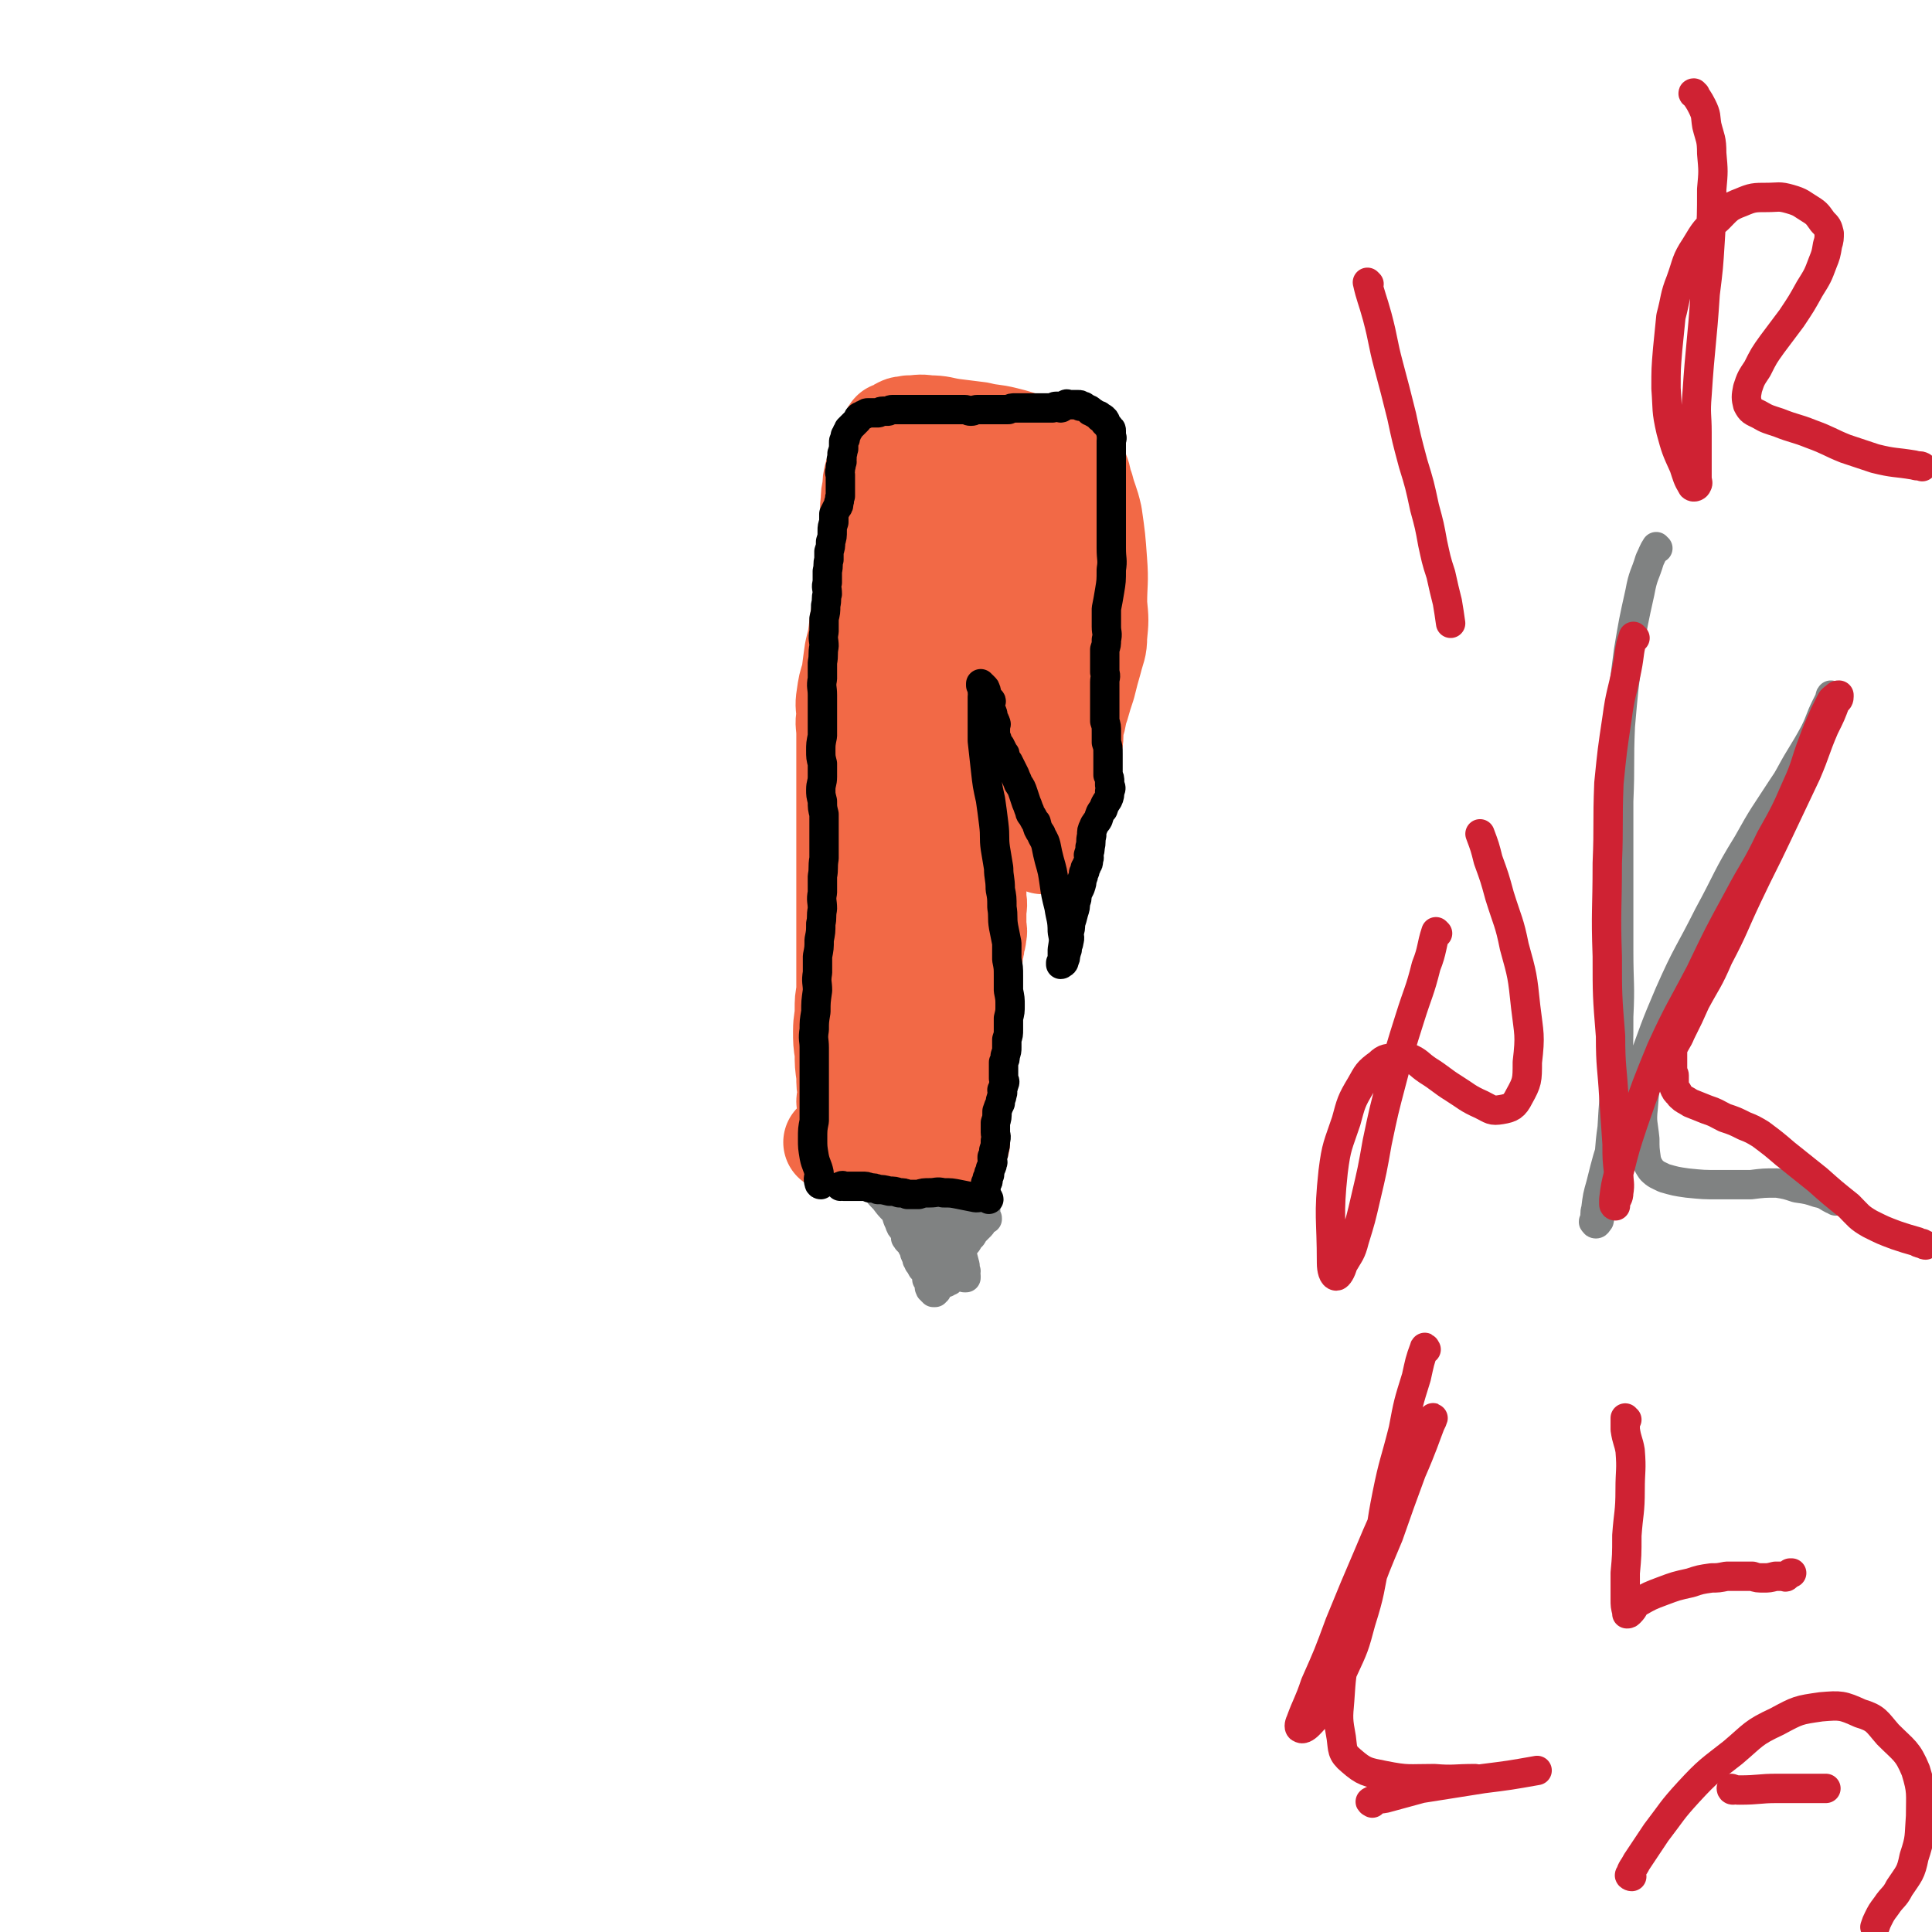 <svg viewBox='0 0 1184 1184' version='1.1' xmlns='http://www.w3.org/2000/svg' xmlns:xlink='http://www.w3.org/1999/xlink'><g fill='none' stroke='#808282' stroke-width='18' stroke-linecap='round' stroke-linejoin='round'><path d='M539,258c0,0 -1,-1 -1,-1 0,0 1,0 1,1 0,2 0,2 0,5 0,4 0,4 0,7 0,4 0,4 0,8 0,2 0,2 0,5 0,1 0,1 0,3 0,1 0,1 0,2 0,1 0,1 0,1 -1,1 -1,1 -1,1 0,1 0,1 0,2 0,0 0,0 0,0 -1,1 -1,2 -1,2 0,1 0,1 0,2 0,1 0,1 0,2 -1,1 0,1 0,2 0,2 0,2 0,3 0,1 0,1 0,2 0,2 0,2 0,4 -1,2 -1,2 -1,3 -1,2 0,2 0,4 0,2 0,2 0,4 0,3 0,3 0,5 0,2 0,2 0,4 0,3 0,3 0,5 0,2 0,2 0,5 0,2 0,2 0,5 0,1 0,1 0,3 0,2 -1,2 0,4 0,2 0,2 0,4 0,2 0,2 0,4 -1,2 0,2 0,4 0,2 0,2 0,3 -1,2 -1,2 -1,3 -1,2 -1,2 -1,3 -1,1 0,1 0,2 0,1 0,1 0,2 -1,1 0,1 0,2 0,1 0,1 0,2 0,2 0,2 0,3 0,1 0,1 0,2 0,2 0,2 0,4 0,2 0,2 0,4 0,2 -1,2 0,5 0,2 0,2 0,4 0,2 0,2 1,5 0,1 0,1 0,3 0,2 0,2 0,4 0,2 0,2 0,5 0,2 0,2 0,5 0,1 -1,1 0,3 0,2 0,2 0,5 1,2 0,2 1,5 0,1 0,1 0,3 0,2 0,2 0,4 0,2 0,2 0,3 0,2 0,2 0,3 0,1 0,1 0,2 0,1 0,1 0,2 0,1 -1,1 0,2 0,1 0,1 0,2 0,1 0,1 1,2 0,1 0,1 0,2 0,1 0,1 0,2 0,2 0,2 0,3 0,2 0,2 0,3 0,2 0,2 0,3 0,2 0,2 0,4 -1,1 -1,1 -1,3 -1,2 0,2 0,4 0,1 0,1 0,2 0,2 0,2 0,3 0,1 0,1 0,2 -1,2 -1,2 -1,3 -1,2 -1,2 -1,3 -1,2 -1,2 -1,3 -1,1 0,1 0,2 0,1 0,1 0,2 -1,1 -1,1 -1,2 -1,1 0,1 0,2 0,1 0,1 0,1 -1,1 -1,1 -1,1 -1,1 -2,0 -2,1 0,0 1,1 1,1 0,1 -1,0 -1,1 0,0 0,0 1,1 0,1 0,1 0,1 0,1 0,1 0,2 0,0 0,0 0,1 -1,0 -1,0 -1,1 -1,1 0,1 0,1 0,1 0,1 0,2 0,1 0,1 0,2 0,0 0,0 0,1 -1,0 -1,0 -1,0 -1,1 0,1 0,2 0,1 0,1 0,2 0,2 0,2 0,3 0,1 0,1 0,3 0,2 0,2 0,5 0,2 0,2 0,4 0,2 0,2 0,5 0,2 0,2 0,5 0,2 0,2 0,4 0,2 0,2 0,4 0,2 0,2 0,4 0,2 0,2 0,4 0,2 0,2 0,4 0,1 0,1 0,3 0,1 0,1 0,2 0,2 0,2 0,3 0,2 0,2 0,3 0,1 0,1 0,2 0,2 0,2 0,3 0,1 0,1 0,3 0,1 0,1 0,3 0,2 0,2 0,3 0,1 0,1 0,3 0,1 0,1 0,2 0,1 0,1 0,2 0,2 0,2 0,3 0,1 0,1 0,3 0,1 0,1 0,3 0,1 0,1 0,3 0,1 0,1 0,3 0,1 0,1 0,3 0,1 0,1 0,3 0,2 0,2 0,4 0,2 0,2 0,4 0,2 0,2 0,4 0,2 -1,2 0,4 0,2 0,2 0,4 0,2 0,2 0,4 -1,2 -1,1 -1,3 -1,1 0,1 0,3 0,1 0,1 0,2 -1,2 0,2 0,3 0,1 0,1 0,3 0,1 0,1 0,3 0,2 0,2 0,5 0,2 0,2 0,5 0,3 -1,3 0,5 0,3 0,3 0,5 0,3 0,3 1,5 0,2 0,2 0,4 0,1 0,1 0,2 0,1 0,1 0,2 0,1 0,1 0,1 0,1 0,1 0,2 0,1 0,1 0,1 0,1 0,1 0,1 0,1 0,1 0,1 0,1 0,1 0,1 0,1 0,1 0,1 0,1 0,1 0,1 0,1 0,1 0,1 0,1 0,1 0,1 0,1 0,1 0,1 0,0 0,0 0,1 0,0 0,0 0,1 0,0 -1,0 0,1 0,1 0,1 1,1 0,1 0,1 1,2 2,2 2,1 3,3 2,3 1,3 3,6 3,4 3,4 6,7 3,4 3,4 6,7 2,3 1,3 3,7 1,3 1,3 3,5 1,2 1,2 1,4 0,1 0,1 1,1 0,0 0,0 0,1 0,0 0,0 0,0 0,0 0,0 1,1 1,1 1,1 1,1 1,1 0,1 1,1 0,1 0,1 0,1 1,1 0,1 1,1 0,1 0,1 0,1 1,1 0,1 1,1 0,1 -1,1 0,1 0,1 0,1 0,1 1,1 0,1 1,2 0,1 0,1 0,1 1,1 1,1 1,2 1,1 1,1 1,1 1,1 0,1 1,2 0,1 1,0 1,1 1,1 1,1 1,2 1,1 0,1 1,2 0,1 0,1 0,2 1,1 1,1 1,2 1,1 0,1 1,2 0,1 -1,1 0,1 0,1 0,1 0,1 1,1 1,0 1,1 1,0 1,-1 1,0 0,0 0,0 0,1 1,0 1,0 1,0 0,-1 0,-1 1,-1 0,0 0,0 0,-1 0,0 -1,0 0,0 0,0 0,0 0,0 0,-1 0,-1 1,-2 0,0 0,0 0,0 1,-1 0,-1 1,-2 0,-1 0,-1 0,-1 1,-1 1,-1 1,-1 1,-1 1,-1 1,-2 1,-1 1,-1 2,-2 1,-1 0,-2 1,-3 1,-1 1,-1 2,-2 1,-1 1,-1 2,-2 1,-1 0,-1 1,-2 1,-1 1,-1 1,-1 1,-1 1,-1 1,-2 1,-1 1,-1 1,-2 1,-1 1,-1 1,-2 1,-1 1,-1 2,-2 1,-1 1,-1 1,-2 1,-1 1,-1 2,-2 1,-1 1,-1 1,-2 1,-1 1,-1 2,-2 1,-1 1,-1 1,-1 1,-1 1,-1 1,-1 1,-1 1,-1 1,-1 1,-1 0,-1 0,-2 1,0 1,0 1,0 1,-1 0,-1 0,-2 1,-1 1,-1 1,-1 1,0 1,0 1,1 1,0 1,0 1,0 0,-1 0,-1 -1,-1 0,-1 0,-1 0,-1 0,-1 0,-1 0,-1 0,-1 0,-1 0,-2 0,0 0,0 0,-1 0,0 0,0 0,-1 0,0 0,0 0,-1 0,0 0,0 0,-1 0,0 0,0 0,-1 0,0 0,0 0,-1 1,0 1,0 1,0 0,-1 -1,-1 -1,-2 0,0 0,0 0,-1 1,0 1,0 0,-1 0,-1 -1,0 -1,-1 -1,-1 0,-1 -1,-2 0,0 1,0 0,-1 0,0 0,0 -1,-1 0,-1 0,-1 -1,-2 0,-1 -1,-1 -1,-2 0,0 0,0 0,-1 1,0 0,0 0,-1 0,-1 0,-1 0,-2 0,0 0,0 0,-1 0,0 0,0 0,-1 0,-1 0,-1 0,-2 0,0 0,0 0,-1 0,0 0,0 0,-1 1,-1 1,-1 1,-2 0,-1 0,-1 0,-2 1,-1 1,-1 1,-1 0,-1 0,-1 0,-2 1,-1 0,-1 0,-1 0,-1 0,-1 0,-2 0,-1 0,-1 0,-2 0,-1 0,-1 0,-2 0,-1 0,-1 0,-1 1,-2 1,-2 1,-3 1,-2 1,-2 1,-4 1,-1 0,-2 0,-3 1,-2 1,-2 1,-3 0,-2 0,-2 0,-3 1,-1 0,-1 0,-2 0,-1 0,-1 0,-2 0,-1 0,-1 0,-2 1,-1 1,-1 1,-2 0,-2 0,-2 0,-3 1,-2 0,-2 0,-3 0,-2 0,-2 0,-3 0,-1 0,-1 0,-2 0,-2 0,-2 0,-3 0,-2 0,-2 0,-3 0,-2 0,-2 0,-4 0,-1 0,-1 0,-3 0,-2 0,-2 0,-5 1,-2 1,-2 1,-4 0,-2 0,-2 0,-5 1,-1 0,-1 0,-3 0,-2 0,-2 0,-4 0,-2 0,-2 0,-4 0,-2 0,-2 0,-5 0,-2 0,-2 0,-4 0,-2 0,-2 0,-5 0,-2 0,-2 0,-5 1,-2 1,-2 1,-5 0,-2 0,-2 0,-4 1,-2 0,-2 0,-4 0,-2 0,-2 0,-5 0,-1 0,-1 0,-3 0,-2 1,-2 0,-4 0,-2 0,-2 -1,-5 0,-1 1,-1 1,-3 0,-2 0,-2 -1,-5 0,-2 0,-2 -1,-5 0,-2 1,-2 1,-5 0,-2 0,-2 -1,-4 0,-3 0,-3 -1,-6 0,-3 0,-3 -1,-7 0,-3 -1,-3 -1,-6 -1,-3 0,-3 -1,-6 0,-4 0,-4 -1,-8 0,-3 1,-3 1,-6 0,-2 0,-2 0,-5 1,-1 0,-1 0,-3 0,-2 0,-2 0,-4 1,-1 1,-1 1,-3 0,-2 0,-2 0,-3 1,-2 1,-2 2,-5 0,-2 0,-2 0,-5 1,-3 1,-3 1,-6 1,-3 1,-3 1,-6 0,-2 0,-2 0,-4 1,-1 1,-1 1,-3 1,-2 1,-2 2,-5 1,-2 1,-2 2,-5 1,-2 1,-2 2,-5 1,-3 1,-2 2,-5 1,-2 1,-3 1,-5 1,-3 1,-3 1,-5 1,-2 1,-2 1,-4 1,-2 1,-2 1,-4 1,-1 1,-1 1,-3 1,-2 1,-1 1,-3 1,-1 0,-2 0,-3 1,-1 1,-1 1,-2 0,-1 0,-1 0,-2 1,-1 0,-1 0,-2 0,-1 0,-1 0,-2 0,-1 0,-1 0,-2 1,-1 1,-1 1,-3 0,-1 0,-1 -1,-3 0,-1 1,-2 0,-3 0,-2 0,-1 -1,-3 0,-1 0,-1 0,-3 0,-1 0,-1 0,-3 0,-1 0,-1 0,-2 0,-2 1,-2 0,-4 0,-2 0,-2 -1,-4 0,-2 0,-2 0,-4 1,-2 1,-2 1,-4 0,-2 0,-2 -1,-4 0,-2 0,-2 0,-4 0,-2 0,-2 0,-4 0,-2 1,-2 0,-4 0,-2 0,-2 -1,-5 0,-2 0,-2 0,-5 0,-2 1,-2 1,-4 1,-2 0,-2 0,-5 1,-3 0,-3 0,-6 0,-2 0,-2 0,-5 0,-3 0,-3 0,-6 0,-2 0,-2 0,-4 0,-2 0,-2 0,-4 0,-2 0,-2 0,-4 0,-1 0,-1 0,-3 0,-2 0,-2 0,-4 0,-2 0,-2 0,-3 0,-2 0,-2 0,-4 0,-1 0,-1 0,-3 0,-1 0,-1 0,-3 0,-1 0,-1 0,-2 0,-1 0,-1 0,-2 0,-1 0,-1 0,-2 0,-1 1,-1 0,-2 0,-1 0,-1 -1,-2 0,-1 1,-1 1,-2 0,-1 0,-2 -1,-3 0,-1 0,-1 -1,-2 0,0 0,0 -1,-1 0,0 0,0 -1,-1 0,0 0,0 -1,-1 0,0 0,0 -1,-1 0,0 0,0 -1,-1 0,0 0,1 -1,1 0,-1 0,-1 -1,-2 0,0 0,0 -1,-1 0,0 -1,1 -1,1 -1,-1 -1,-1 -2,-2 -1,0 -2,0 -3,0 -2,-1 -2,-1 -4,-1 -2,0 -2,0 -3,0 -2,0 -2,0 -3,0 -1,0 -1,-1 -2,-1 -1,0 -1,0 -2,0 -2,0 -2,0 -4,0 -2,1 -2,1 -3,1 -2,0 -2,0 -3,0 -2,0 -2,0 -4,0 -2,0 -2,0 -3,0 -1,1 -1,1 -2,1 -1,0 -1,0 -2,0 -1,-1 -1,-1 -2,-1 -1,0 -1,0 -2,0 0,0 0,1 0,0 -1,0 -1,-1 -2,-1 -1,0 -1,1 -1,1 -1,0 -1,0 -1,0 '/><path d='M600,266c0,0 -1,-1 -1,-1 0,0 0,1 0,1 0,0 0,0 0,0 -1,0 -1,0 -3,0 -3,0 -3,0 -6,0 -3,0 -3,0 -7,0 -2,0 -2,-1 -4,-1 -2,0 -2,0 -3,0 -1,0 -1,-1 -2,-1 -1,0 -1,0 -2,0 -1,-1 0,-1 0,-2 -1,0 -1,1 -2,1 0,0 0,0 0,0 -1,0 -1,0 -1,0 0,0 0,0 0,0 -1,0 -1,0 -2,0 0,0 0,0 -1,0 -1,0 -1,0 -2,0 -1,0 -1,0 -2,0 -1,0 -1,0 -2,0 -1,0 -1,0 -1,0 -1,0 -1,0 -1,0 0,0 0,0 0,0 -1,0 -1,0 -1,0 -1,0 -1,0 -2,0 '/><path d='M637,276c0,0 -1,-1 -1,-1 2,0 3,1 5,1 3,0 3,0 7,0 2,0 2,-1 5,-1 1,0 1,0 3,0 1,0 1,-1 1,-1 1,-1 0,-1 0,-2 1,0 1,0 1,1 1,1 1,1 1,2 1,1 1,1 1,1 1,2 1,2 1,3 1,2 1,2 1,4 1,2 1,2 1,4 1,2 1,2 1,5 0,2 0,2 0,5 1,2 1,2 1,5 0,2 0,2 0,4 1,2 0,2 0,4 0,2 0,2 0,3 0,1 0,1 0,2 1,1 1,1 1,2 0,1 -1,1 -1,2 0,1 1,1 1,2 1,0 0,1 0,1 0,1 0,1 0,2 0,1 0,1 0,2 0,1 0,1 0,2 0,1 0,1 0,2 0,1 0,1 0,2 0,1 0,1 0,2 0,2 0,2 0,3 0,2 0,2 0,3 0,2 0,2 0,3 0,2 0,2 0,3 0,2 0,2 0,3 0,2 0,2 0,3 1,2 1,2 1,3 0,1 0,1 -1,2 0,2 1,2 0,3 0,2 0,2 -1,3 0,1 0,1 0,2 0,2 0,2 0,3 0,1 0,1 0,2 0,1 0,1 0,2 0,1 0,1 0,2 0,1 0,1 0,2 0,0 1,1 0,1 0,2 0,2 -1,3 0,1 0,1 0,2 0,1 1,1 0,2 0,1 0,1 -1,2 0,1 0,1 0,2 0,1 0,1 0,2 1,2 1,2 1,3 0,1 0,1 -1,2 0,2 1,2 0,3 0,1 0,1 -1,2 0,1 0,1 0,2 0,1 0,1 0,2 0,1 0,1 0,2 0,1 0,1 0,2 0,1 0,1 0,2 0,0 0,0 0,1 0,1 0,1 0,2 0,1 0,1 0,2 0,1 0,1 0,2 0,1 0,1 0,2 0,1 0,1 0,2 0,0 0,0 0,1 0,1 1,1 0,2 0,2 0,2 -1,3 0,2 1,2 0,3 0,1 0,1 -1,2 0,2 0,2 -1,4 0,2 0,2 0,3 0,2 0,2 0,4 0,2 0,2 0,3 0,1 0,1 0,2 0,2 0,2 0,3 0,2 1,2 0,3 0,2 0,2 -1,3 0,1 0,1 -1,2 0,1 0,1 -1,2 0,1 0,1 0,2 0,1 0,1 0,2 0,0 1,0 0,1 0,2 0,2 -1,3 0,1 1,2 0,3 0,1 0,1 -1,2 0,2 0,2 -1,3 0,1 1,1 1,2 0,2 0,2 -1,3 0,1 0,1 0,2 0,1 0,1 0,2 0,0 0,0 0,1 0,1 1,1 0,2 0,0 -1,0 -1,1 0,1 1,1 1,2 0,0 0,0 -1,0 0,1 0,1 0,2 0,1 0,1 0,1 0,1 0,1 0,1 0,1 0,1 0,2 0,0 0,0 0,1 0,1 0,1 0,1 0,1 0,1 0,1 0,1 0,1 0,1 0,1 0,1 0,2 0,0 0,0 0,1 0,0 0,0 0,0 0,0 0,0 0,1 0,0 1,0 0,1 0,0 0,0 -1,1 0,0 0,0 0,0 0,0 0,0 -1,0 0,0 -1,0 -1,0 0,-1 1,-1 0,-2 0,-1 0,-1 -1,-2 0,-2 0,-1 -1,-3 -1,-2 -1,-2 -2,-3 0,-1 0,-1 -1,-3 0,-2 0,-2 -1,-4 0,-1 0,-1 -1,-3 0,-1 1,-1 0,-2 0,-1 -1,-1 -1,-1 -1,-1 0,-1 -1,-2 0,-2 0,-2 -1,-3 0,-1 0,-1 -1,-2 0,-1 1,-2 0,-3 0,-1 -1,-1 -1,-2 0,-1 1,-1 0,-3 0,-2 0,-1 -1,-3 0,-1 1,-1 0,-2 0,-1 0,-1 -1,-3 0,-2 -1,-2 -1,-3 0,-2 1,-2 0,-3 0,-2 0,-1 -1,-3 0,-2 0,-2 -1,-5 0,-1 0,-1 -1,-3 0,-2 0,-2 -1,-4 0,-2 0,-2 -1,-4 0,-2 0,-2 -1,-4 0,-2 0,-2 -1,-4 0,-2 0,-1 -1,-3 0,-1 1,-2 0,-3 0,-1 0,-1 -1,-2 0,-1 0,-1 -1,-2 0,-1 1,-1 0,-2 0,-1 0,-1 -1,-2 0,-1 0,-1 0,-2 1,0 1,0 1,1 '/><path d='M539,723c0,0 -1,-1 -1,-1 2,-1 3,0 6,-1 5,-2 4,-2 9,-4 4,-1 4,-1 7,-1 3,-1 3,-1 6,-1 1,-1 1,0 3,0 1,0 1,-1 2,0 1,0 1,0 2,0 1,0 1,0 1,1 2,0 2,0 3,0 1,0 1,0 3,0 1,-1 1,-1 3,-1 1,-1 1,-1 3,0 1,0 1,0 2,0 1,0 1,0 2,1 1,0 1,0 2,0 1,0 1,-1 2,0 1,0 1,0 2,0 1,0 1,0 2,1 1,0 1,-1 2,0 1,0 1,0 2,0 1,1 1,0 2,1 1,0 1,0 1,0 1,0 1,-1 1,0 0,0 0,0 -1,1 0,1 0,1 0,1 0,0 0,0 0,1 0,0 0,0 0,1 0,1 0,1 0,1 0,1 1,1 0,1 0,1 0,1 -1,1 0,1 0,2 -1,3 -1,1 -1,1 -2,2 0,2 0,2 -1,4 -1,2 -1,2 -2,4 -1,2 -1,2 -2,4 -1,3 -1,3 -2,5 0,3 0,3 -1,6 -1,3 -1,3 -2,6 -1,3 -1,3 -1,6 -1,2 -1,2 -1,4 -1,3 -1,3 -2,5 -1,2 -1,2 -1,4 -2,2 -2,2 -3,4 -1,1 0,1 0,2 -1,1 -1,1 -1,1 -1,0 -2,1 -2,1 0,-1 0,-1 1,-1 0,-3 0,-3 0,-5 0,-6 0,-6 -1,-11 -1,-8 -1,-8 -2,-16 -1,-8 -2,-8 -3,-16 -1,-6 -2,-6 -2,-13 -1,-5 -1,-5 -1,-10 -1,-3 -1,-3 -1,-6 0,-2 0,-2 1,-3 0,-1 -1,-1 0,-1 0,1 0,1 0,2 1,2 1,2 1,4 1,3 1,3 1,5 1,5 1,5 2,9 1,5 0,5 1,10 1,6 1,6 3,12 2,5 2,5 5,11 2,5 2,5 4,10 1,3 1,3 2,7 1,3 0,3 1,5 0,2 -1,2 0,3 0,1 0,0 0,1 0,0 -1,0 -1,0 -1,-1 0,-1 -1,-2 -1,-1 0,-2 -1,-3 -3,-3 -3,-2 -6,-5 -3,-3 -3,-3 -5,-6 -3,-4 -4,-4 -6,-7 -2,-3 -1,-4 -2,-7 -2,-2 -2,-2 -3,-4 -2,-2 -2,-2 -3,-3 -1,-1 -1,-1 -2,-2 -2,-1 -2,-1 -3,-2 -1,-1 -1,-1 -1,-2 -1,-1 -1,-1 -2,-2 -1,-1 -1,-1 -1,-1 0,0 0,0 0,0 -1,-1 0,-2 0,-2 -1,0 -1,1 -1,1 -1,1 0,1 0,1 1,2 1,2 1,3 1,2 2,2 3,5 2,3 1,3 3,6 3,4 3,4 6,7 2,4 2,4 5,7 3,3 3,3 7,5 2,2 2,2 5,4 2,1 3,0 5,1 1,0 1,1 1,1 1,-1 1,-1 1,-2 -2,-4 -2,-4 -4,-7 -3,-5 -3,-5 -6,-10 -2,-4 -2,-5 -5,-9 -3,-3 -3,-3 -6,-7 -2,-2 -2,-3 -5,-5 -2,-1 -2,0 -4,-1 -2,-2 -1,-2 -3,-3 -2,-1 -2,-1 -3,-1 -1,-1 -1,0 -2,0 -1,0 -1,0 -1,0 0,0 -1,-1 0,0 0,0 0,0 1,1 2,1 2,1 3,2 2,2 2,2 5,4 4,2 4,3 8,4 4,1 5,1 9,1 5,1 5,1 9,1 3,0 3,0 5,-1 1,-1 1,-1 1,-1 1,-1 1,-2 0,-2 0,0 0,1 -1,1 -1,-1 0,-2 -1,-3 -3,-2 -3,-1 -6,-2 -4,-2 -4,-2 -7,-3 -3,-1 -4,0 -7,-1 -1,0 -1,0 -3,0 -1,-1 -1,0 -2,0 -1,0 -2,0 -2,0 0,0 1,0 2,0 1,0 1,-1 2,0 1,0 1,0 2,0 2,1 2,0 5,1 2,0 2,0 4,0 1,0 1,0 3,1 2,0 2,0 4,0 1,0 1,0 3,1 1,0 1,0 1,0 1,0 1,0 2,0 1,0 1,0 1,0 1,0 1,0 2,0 1,0 1,0 2,0 1,0 1,0 2,0 1,0 1,0 1,0 0,-1 0,-1 -1,-1 0,-1 -1,-1 -1,-1 '/><path d='M1016,336c-1,0 -1,-1 -1,-1 -2,3 -2,4 -4,8 -3,10 -4,9 -6,20 -4,18 -4,18 -7,36 -3,23 -3,23 -5,46 -1,23 0,23 -1,46 0,24 0,24 0,48 0,22 0,22 0,44 0,20 1,20 0,40 0,17 0,17 -1,35 -2,16 -2,16 -3,33 -2,14 -1,14 -3,27 -1,10 -1,10 -3,19 -1,6 -1,6 -2,11 -1,1 -1,2 -2,2 0,0 -1,0 -1,-1 -1,0 0,-1 0,-1 1,-4 0,-4 1,-7 1,-8 1,-8 3,-15 4,-16 4,-16 9,-31 7,-21 8,-21 16,-42 8,-22 8,-23 17,-44 11,-25 12,-24 24,-48 12,-22 11,-23 24,-44 10,-18 10,-17 21,-34 8,-12 8,-12 15,-24 5,-9 5,-9 10,-17 2,-5 3,-5 5,-10 1,-2 1,-2 1,-4 0,-1 -1,-2 -1,-2 -1,1 0,2 -1,3 -1,2 -1,2 -2,4 -4,8 -3,8 -7,16 -7,13 -8,13 -15,26 -9,16 -9,16 -19,33 -10,19 -10,19 -20,38 -10,19 -10,19 -20,39 -9,17 -9,17 -16,35 -7,17 -7,17 -11,34 -3,12 -3,12 -4,25 -1,9 0,9 1,19 0,6 0,6 1,13 1,3 1,3 3,6 3,3 4,3 8,5 7,2 7,2 14,3 10,1 10,1 19,1 10,0 10,0 20,0 8,-1 8,-1 16,-1 6,1 6,1 12,3 7,1 7,1 13,3 5,1 5,2 9,4 1,0 1,0 2,1 '/></g>
<g fill='none' stroke='#F26946' stroke-width='30' stroke-linecap='round' stroke-linejoin='round'><path d='M587,348c0,0 -1,-1 -1,-1 0,0 0,0 1,1 0,2 0,2 0,5 -1,5 -1,5 -1,10 -2,9 -3,9 -4,18 -2,10 -2,10 -3,20 -2,7 -2,7 -4,14 -1,6 -1,6 -3,11 -1,4 -2,4 -2,7 -1,2 0,3 0,5 -1,2 -1,2 -1,4 -1,2 -1,2 -1,3 -1,2 -1,2 -1,5 0,2 1,2 1,5 -1,2 -1,2 -1,5 -1,2 0,2 0,4 0,2 0,2 0,5 -1,2 -1,2 -1,5 -1,2 -1,2 -1,4 -1,1 0,2 0,3 0,2 0,2 0,3 -1,1 -1,1 -1,2 -1,1 0,1 0,2 0,1 0,1 0,2 -1,0 -1,0 -1,0 -1,1 -1,1 -1,1 -1,1 0,1 0,1 0,1 0,1 0,2 0,0 0,0 0,1 0,1 0,1 0,2 0,2 0,2 0,3 0,1 0,1 0,2 0,2 0,2 0,5 0,2 0,2 0,4 -1,2 -1,2 -1,4 -1,2 0,2 0,4 -1,1 -1,1 -1,2 -1,1 -1,1 0,2 0,1 0,1 0,2 0,1 0,1 0,2 -1,1 -1,1 -1,2 -1,1 0,1 0,1 0,1 0,1 0,1 0,1 0,1 0,1 0,1 0,1 0,1 0,1 0,1 0,1 0,1 0,1 0,1 0,1 -1,1 0,1 0,1 0,1 0,1 0,1 0,1 0,1 -1,1 0,1 0,1 -1,1 -2,0 -2,1 0,0 0,0 1,1 0,1 0,1 0,1 -1,1 -1,0 -2,1 0,0 0,0 0,0 -1,1 0,1 0,1 -1,0 -1,0 -1,0 -1,0 -1,0 -1,0 -1,-1 -2,0 -2,-1 0,0 0,0 1,-1 0,0 0,0 0,0 -1,-1 -2,-1 -2,-2 0,0 1,0 2,1 '/></g>
<g fill='none' stroke='#F26946' stroke-width='60' stroke-linecap='round' stroke-linejoin='round'><path d='M547,693c0,0 -1,-1 -1,-1 0,0 0,0 1,1 0,0 0,0 0,0 0,0 -1,0 -1,-1 1,-2 2,-2 3,-5 1,-4 1,-4 1,-9 1,-5 1,-5 2,-10 1,-4 1,-3 2,-7 1,-4 0,-4 1,-7 0,-4 0,-4 0,-8 1,-5 1,-5 1,-9 1,-4 1,-4 1,-8 1,-5 1,-5 1,-9 1,-5 1,-5 1,-10 1,-4 1,-4 1,-9 0,-4 0,-4 1,-9 0,-4 -1,-4 0,-8 0,-5 0,-5 0,-9 1,-5 1,-5 1,-10 1,-4 0,-4 1,-9 0,-4 0,-4 0,-9 -1,-3 -1,-3 -1,-6 -1,-4 -1,-4 -1,-7 0,-3 0,-3 1,-6 0,-2 0,-2 0,-5 0,-3 0,-3 1,-6 0,-4 0,-4 0,-7 0,-2 0,-2 0,-5 0,-2 0,-2 0,-5 0,-2 0,-2 0,-5 0,-3 0,-3 0,-5 0,-3 0,-3 0,-6 0,-3 0,-3 0,-6 0,-2 -1,-3 0,-5 0,-2 0,-2 0,-5 0,-1 0,-1 0,-3 -1,-2 -1,-2 -1,-3 -1,-1 0,-1 0,-2 0,-1 0,-1 0,-2 -1,-1 0,-1 0,-2 0,0 0,0 0,-1 '/><path d='M536,685c0,0 -1,0 -1,-1 0,-2 0,-2 0,-3 -1,-5 -1,-5 -2,-9 -1,-4 -1,-4 -1,-8 -1,-4 -1,-4 -1,-7 0,-1 0,-1 1,-3 0,-2 0,-2 0,-4 0,-2 0,-2 0,-4 0,-3 0,-3 0,-6 0,-4 -1,-4 0,-8 0,-4 0,-4 0,-8 0,-4 0,-4 1,-8 0,-5 0,-5 0,-9 1,-4 1,-4 1,-8 1,-3 1,-3 1,-6 0,-3 0,-3 1,-7 0,-2 0,-2 0,-4 0,-3 0,-3 0,-6 0,-4 -1,-4 0,-8 0,-3 0,-3 0,-6 0,-3 0,-3 1,-7 0,-3 0,-3 1,-6 0,-4 0,-4 1,-8 0,-3 0,-3 0,-6 0,-3 0,-3 1,-7 0,-3 0,-3 0,-7 0,-3 -1,-3 0,-7 0,-3 0,-3 0,-6 0,-4 0,-4 0,-7 0,-5 0,-5 0,-9 0,-4 0,-4 1,-8 0,-4 -1,-4 0,-7 0,-4 0,-4 0,-8 0,-4 0,-4 0,-7 0,-4 0,-4 0,-8 0,-4 0,-4 1,-8 0,-4 0,-4 0,-7 0,-4 0,-4 1,-7 0,-5 0,-5 0,-10 1,-6 1,-6 1,-11 1,-6 0,-6 1,-12 0,-6 0,-6 0,-12 0,-4 0,-4 1,-9 0,-4 0,-4 0,-8 0,-4 0,-4 0,-8 0,-3 0,-3 0,-7 0,-2 0,-2 0,-4 0,-3 0,-3 0,-5 -1,-2 -1,-2 -1,-5 -1,-2 0,-2 0,-5 1,-2 0,-2 1,-5 0,-3 0,-3 0,-6 0,-3 0,-3 0,-6 0,-3 0,-3 0,-6 0,-2 0,-2 0,-5 0,-2 0,-2 0,-5 0,-2 0,-2 0,-5 0,-2 0,-2 0,-5 0,-2 0,-2 0,-3 0,-3 0,-3 0,-6 0,-2 0,-2 0,-4 0,-2 0,-2 0,-4 0,-1 0,-1 0,-2 0,-1 0,-1 0,-3 0,0 -1,0 0,-1 0,0 0,0 0,0 1,-1 1,-1 1,-2 1,-1 1,-1 1,-1 1,-1 1,-1 2,-1 1,0 1,0 1,0 1,0 1,-1 1,-1 1,-1 1,0 2,0 1,0 1,0 1,0 1,0 1,0 1,0 1,0 1,0 1,0 1,0 1,0 1,0 0,0 0,0 1,0 0,0 -1,1 0,1 0,0 0,0 1,0 1,0 1,0 1,0 0,0 0,0 1,0 0,0 0,0 1,0 1,1 1,0 1,1 1,0 1,0 1,1 1,0 1,0 1,0 1,0 1,0 1,0 1,0 1,0 2,0 1,0 1,0 2,0 2,0 2,0 4,0 3,1 3,1 5,1 2,1 2,1 5,1 2,1 2,2 4,2 1,1 1,1 3,1 1,0 1,0 3,0 1,0 1,0 2,0 1,1 1,1 1,1 1,0 1,0 2,0 1,0 1,1 1,1 1,0 1,-1 2,-1 1,-1 1,-1 2,-1 1,0 1,1 1,1 1,0 1,-1 1,-1 1,0 1,0 1,0 1,0 1,0 1,0 1,0 1,0 1,0 1,-1 0,-2 0,-2 1,0 0,1 0,2 1,1 1,1 1,2 0,2 0,2 -1,3 0,3 0,3 -1,6 0,3 0,3 -1,7 0,6 0,6 0,11 0,6 0,6 0,11 1,6 0,6 0,13 0,5 0,5 0,10 0,5 1,5 0,10 0,4 0,4 -1,8 0,4 1,4 0,7 0,4 -1,4 -1,7 -1,4 0,4 -1,8 0,4 0,4 -1,9 0,3 0,3 -1,6 0,4 0,4 -1,8 0,5 0,5 -1,9 0,5 -1,5 -1,9 -1,5 -1,5 -1,9 0,6 -1,6 -1,11 1,5 1,5 1,11 0,4 0,4 -1,9 0,4 1,4 1,8 0,4 0,4 0,8 1,4 0,4 0,7 0,3 0,3 0,7 1,3 1,3 1,7 0,4 0,4 0,9 1,5 0,5 0,10 0,5 1,5 0,11 0,5 0,5 -1,10 0,4 0,4 0,9 0,4 0,4 0,8 1,4 0,4 0,9 0,3 0,3 0,6 0,4 1,4 0,7 0,2 0,2 -1,4 0,3 0,3 -1,6 0,3 0,3 -1,7 0,3 0,3 -1,7 -1,3 -1,3 -2,6 0,3 0,3 -1,6 0,2 0,2 0,5 -1,3 -1,3 -1,5 -1,1 0,1 0,3 -1,2 -1,2 -1,4 -1,2 -1,2 -1,4 -1,3 -2,3 -2,5 -1,3 0,3 -1,6 0,2 0,2 0,5 -1,2 0,3 0,5 0,1 0,1 0,3 0,2 0,2 0,4 0,1 0,1 0,3 0,1 0,1 0,3 0,1 0,1 0,3 0,1 0,1 0,2 0,2 0,2 0,3 0,1 0,1 0,3 0,2 0,2 0,4 0,1 0,1 0,3 0,2 0,2 0,4 0,1 0,1 0,3 0,1 -1,1 0,1 0,1 0,1 0,2 0,1 0,1 1,2 0,1 0,1 0,1 0,1 -1,1 0,2 0,1 0,0 0,1 1,0 0,1 1,1 0,1 0,0 0,1 1,0 1,0 1,0 0,0 -1,-1 -1,0 -1,0 -1,0 -1,0 -2,0 -2,0 -3,0 -2,-1 -2,-1 -4,-1 -2,-1 -2,-1 -5,-1 -2,-1 -2,-1 -5,-1 -3,0 -3,1 -7,1 -5,-1 -5,-1 -9,-1 -4,-1 -4,-1 -9,-1 -4,-1 -4,0 -8,0 -4,1 -4,1 -7,1 -3,1 -3,0 -5,1 -3,0 -3,0 -6,1 -1,0 -1,0 -3,1 -1,0 -1,0 -2,0 -1,0 -1,0 -2,0 0,0 0,0 -1,0 0,0 0,0 -1,0 0,0 0,0 0,0 '/><path d='M519,676c0,0 -1,0 -1,-1 0,-2 1,-2 1,-5 -1,-5 -1,-5 -1,-11 -1,-7 -1,-7 -1,-14 -1,-6 -1,-7 -1,-13 0,-7 1,-7 1,-13 0,-6 0,-6 1,-11 0,-10 0,-10 0,-20 0,-6 0,-6 0,-11 0,-6 0,-6 0,-12 0,-5 0,-5 0,-10 0,-4 0,-4 0,-9 0,-6 0,-6 0,-11 0,-7 0,-7 0,-13 0,-6 0,-6 0,-12 0,-6 0,-6 0,-13 0,-6 0,-6 0,-12 0,-6 0,-6 0,-12 0,-6 0,-6 0,-11 0,-6 0,-6 0,-12 0,-6 -1,-6 0,-11 0,-6 -1,-6 0,-12 1,-7 1,-7 3,-13 1,-8 1,-8 2,-15 2,-8 2,-8 3,-17 1,-6 1,-6 2,-13 1,-6 0,-6 1,-12 0,-1 0,-1 1,-2 0,-5 0,-5 0,-11 1,-6 1,-6 1,-12 1,-7 1,-7 1,-13 1,-6 0,-6 1,-12 0,-4 0,-4 1,-8 0,-4 0,-4 1,-8 1,-4 2,-3 3,-7 1,-3 0,-3 1,-6 1,-2 1,-2 2,-4 1,-1 1,-1 2,-3 1,-1 1,-1 1,-2 1,-1 0,-1 1,-2 0,-1 0,-1 0,-1 1,-1 0,-1 1,-2 0,0 1,0 2,0 1,0 1,-1 1,-1 1,-1 1,-1 3,-2 2,-1 3,0 5,-1 6,0 6,-1 12,0 8,0 8,1 15,2 8,1 8,1 16,2 8,2 8,1 16,3 8,2 8,2 15,5 7,3 7,3 13,7 4,2 4,3 8,6 3,2 4,2 6,5 1,2 1,2 1,5 1,2 1,2 -1,4 -1,3 -2,3 -5,5 -3,2 -4,1 -8,3 -5,2 -4,2 -9,4 -3,1 -3,1 -7,2 -4,2 -4,1 -8,2 -2,1 -2,1 -5,2 -2,1 -2,2 -5,2 -4,2 -4,2 -8,3 -5,1 -5,1 -9,2 -5,2 -5,1 -9,2 -5,1 -5,2 -9,2 -4,1 -4,1 -7,1 -2,0 -2,-1 -4,-1 -1,-1 -1,-1 -2,-1 -1,-1 -2,0 -2,-1 -1,-1 0,-1 0,-2 -1,-1 -1,-1 -1,-2 -1,-1 -1,-1 -1,-2 -1,0 -1,-1 0,-1 1,3 2,4 3,7 4,7 4,7 8,14 4,8 4,8 9,16 3,6 3,6 7,11 1,2 2,2 4,2 1,1 1,0 1,-1 1,-3 1,-3 1,-5 1,-5 0,-5 0,-10 1,-6 1,-6 0,-12 0,-5 0,-5 -2,-11 -1,-3 -1,-4 -3,-7 -1,-2 -2,-2 -3,-3 -1,0 -1,0 -1,0 -1,1 -2,1 -2,2 -1,3 -1,3 -1,6 -1,4 -1,4 0,8 1,5 1,5 3,9 2,5 2,5 5,9 2,4 1,5 5,7 2,1 3,1 5,0 6,-2 6,-3 11,-7 7,-4 7,-4 13,-10 5,-5 5,-6 10,-13 4,-5 5,-5 8,-11 3,-4 3,-4 5,-8 1,-2 1,-2 1,-4 0,-1 0,-2 0,-2 1,1 1,2 0,3 0,3 0,3 -1,5 -1,4 -1,4 -2,7 -2,5 -2,5 -3,9 -2,5 -2,5 -3,10 0,5 0,5 0,10 0,5 0,5 -1,9 0,4 0,4 0,8 0,6 0,6 0,12 1,8 1,8 2,15 1,7 0,7 1,15 1,5 1,5 1,10 1,4 1,4 1,8 1,5 1,5 1,9 1,4 0,4 1,7 1,3 1,3 2,7 0,1 0,2 1,3 1,1 1,1 2,1 1,1 1,1 2,1 3,-3 3,-3 4,-7 3,-6 3,-7 4,-14 1,-9 1,-9 1,-19 0,-12 -1,-12 -2,-23 -1,-12 -1,-12 -3,-23 -2,-8 -2,-8 -3,-17 -1,-5 -1,-5 -3,-10 0,-3 -1,-3 -2,-5 -1,-1 -1,-1 -2,-1 -1,0 -2,0 -2,1 -2,4 -3,4 -4,8 -2,6 -2,6 -3,13 -2,8 -2,8 -3,15 -2,8 -2,8 -3,15 0,6 0,6 0,13 0,5 0,5 0,10 1,3 1,3 0,7 0,3 0,3 -1,6 0,3 0,3 0,6 0,5 1,5 1,11 0,6 0,6 -1,12 0,5 0,5 -1,11 0,5 0,5 0,10 0,4 1,4 2,9 0,3 0,3 0,7 1,2 1,2 1,5 1,2 1,2 1,4 0,2 0,2 0,4 1,2 0,2 0,3 1,2 1,2 1,3 1,1 1,1 1,2 1,0 1,0 1,1 1,1 1,1 1,2 0,1 0,1 0,2 1,0 1,0 1,0 1,0 1,-1 1,0 0,0 0,0 0,0 1,1 0,1 0,1 1,1 1,0 2,1 1,0 1,0 1,0 0,-1 0,-1 0,-1 1,-2 1,-2 1,-4 1,-6 1,-6 2,-12 1,-9 0,-9 0,-18 1,-10 1,-10 2,-21 0,-10 0,-10 0,-21 1,-9 1,-9 2,-18 1,-8 1,-8 1,-15 1,-6 0,-6 0,-12 1,-4 1,-4 0,-9 0,-4 -1,-4 -1,-8 -1,-2 0,-2 -1,-4 0,-2 0,-2 0,-5 0,-2 0,-2 0,-5 1,-3 1,-3 1,-6 1,-4 1,-4 1,-8 1,-5 1,-5 2,-10 1,-6 1,-6 2,-12 1,-5 1,-5 1,-10 1,-4 1,-4 1,-9 1,-3 1,-3 1,-7 1,-2 0,-2 1,-5 1,-1 2,-1 2,-3 1,-2 0,-2 0,-4 1,-1 1,-1 1,-2 1,-1 1,-1 1,-2 0,-1 0,-2 0,-2 1,1 1,2 2,4 2,5 1,5 3,10 2,8 3,8 5,17 2,14 2,14 3,28 1,13 0,13 0,26 1,10 1,10 0,20 0,7 -1,7 -3,15 -2,7 -2,7 -4,15 -2,6 -2,6 -4,13 -2,5 -1,6 -3,11 -1,6 0,6 -1,11 -1,4 -1,4 -2,8 -1,4 -1,4 -2,7 0,0 0,0 0,1 '/></g>
<g fill='none' stroke='#000000' stroke-width='18' stroke-linecap='round' stroke-linejoin='round'><path d='M503,726c0,0 -1,0 -1,-1 -1,-3 0,-3 0,-6 -1,-5 -2,-5 -3,-10 -1,-6 -1,-6 -1,-11 0,-6 0,-6 1,-11 0,-5 0,-5 0,-10 0,-4 0,-4 0,-8 0,-3 0,-3 0,-7 0,-4 0,-4 0,-9 0,-5 0,-5 0,-11 0,-5 -1,-5 0,-11 0,-5 0,-5 1,-11 0,-6 0,-6 1,-13 0,-5 -1,-5 0,-11 0,-5 0,-5 0,-10 1,-5 1,-5 1,-10 1,-5 1,-5 1,-10 1,-4 0,-4 1,-9 0,-5 -1,-5 0,-10 0,-5 0,-5 0,-10 1,-5 0,-5 1,-11 0,-4 0,-4 0,-9 0,-4 0,-4 0,-9 0,-4 0,-4 0,-9 -1,-4 -1,-4 -1,-8 -1,-4 -1,-4 -1,-7 0,-4 1,-4 1,-8 0,-4 0,-4 0,-8 -1,-4 -1,-4 -1,-8 0,-4 0,-4 1,-9 0,-4 0,-4 0,-9 0,-4 0,-4 0,-9 0,-4 0,-4 0,-7 0,-5 -1,-5 0,-10 0,-5 0,-5 0,-10 1,-5 0,-5 1,-10 0,-4 -1,-4 0,-9 0,-4 0,-4 0,-8 1,-4 1,-4 1,-8 1,-4 0,-4 1,-7 0,-4 -1,-4 0,-7 0,-4 0,-4 0,-7 1,-4 0,-4 1,-7 0,-2 0,-2 0,-5 1,-3 1,-3 1,-6 1,-3 1,-3 1,-7 0,-2 0,-2 1,-5 0,-2 0,-2 0,-5 1,-2 1,-2 2,-4 1,-1 1,-1 1,-3 1,-2 0,-2 1,-4 0,-2 0,-2 0,-3 0,-2 0,-2 0,-4 0,-2 0,-2 0,-4 0,-1 0,-1 0,-2 0,-1 -1,-1 0,-3 0,-1 0,-1 0,-2 1,-1 0,-1 1,-3 0,-1 -1,-1 0,-2 0,-1 0,-1 0,-3 1,-1 0,-1 1,-3 0,-2 0,-2 0,-4 0,-1 0,-1 1,-2 0,-1 0,-1 0,-2 1,-1 1,-1 1,-2 1,-1 1,-1 1,-2 1,-1 1,-1 2,-2 1,-1 1,-1 1,-1 1,-1 1,-1 2,-2 1,-1 1,-1 1,-2 1,-1 1,-1 2,-1 1,-1 1,-1 2,-1 1,-1 1,-1 2,-1 1,0 1,0 3,0 1,0 1,0 3,0 1,0 1,-1 3,-1 1,0 1,0 3,0 1,0 1,-1 3,-1 1,0 1,0 3,0 1,0 1,0 2,0 2,0 2,0 5,0 2,0 2,0 4,0 2,0 2,0 4,0 3,0 3,0 5,0 3,0 3,0 7,0 2,0 2,0 5,0 2,0 2,0 5,0 2,0 2,0 4,0 2,0 2,1 4,1 2,0 2,-1 4,-1 1,0 1,0 3,0 2,0 2,0 5,0 2,0 2,0 4,0 2,0 2,0 4,0 1,0 1,0 3,0 2,-1 2,-1 4,-1 2,0 2,0 4,0 1,0 1,0 2,0 1,0 1,0 3,0 1,0 1,0 3,0 1,0 1,0 2,0 1,0 1,0 3,0 1,0 1,0 2,0 1,0 1,0 2,0 1,0 1,0 2,0 1,0 1,-1 2,-1 1,0 1,0 2,0 1,0 1,1 1,1 1,0 1,-1 2,-1 1,-1 1,-1 1,-1 1,-1 1,0 2,0 1,0 1,0 1,0 1,0 1,0 1,0 1,0 1,0 1,0 1,0 1,0 1,0 1,0 1,0 2,0 1,0 1,0 1,1 1,0 1,0 2,0 1,1 2,1 3,2 1,0 1,0 1,1 1,0 1,0 2,1 1,0 1,1 2,1 1,1 1,0 2,1 0,0 0,0 0,1 1,0 1,0 1,0 1,0 1,0 1,1 1,0 1,0 1,1 1,0 0,0 0,1 1,0 1,0 1,1 1,1 1,1 1,1 1,1 1,1 1,2 1,0 1,0 1,1 0,2 0,2 0,3 1,2 0,2 0,3 0,2 0,2 0,5 0,2 0,2 0,5 0,3 0,3 0,7 0,5 0,5 0,10 0,6 0,6 0,13 0,6 0,6 0,13 0,7 0,7 0,13 0,7 1,7 0,13 0,7 0,7 -1,13 -1,6 -1,6 -2,11 0,6 0,6 0,11 0,4 1,4 0,8 0,3 0,3 -1,6 0,4 0,4 0,7 0,3 0,3 0,7 1,3 0,3 0,6 0,3 0,3 0,6 0,3 0,3 0,6 0,3 0,3 0,6 0,3 0,3 0,6 1,3 1,3 1,7 0,3 0,3 0,6 1,3 1,3 1,7 0,2 0,2 0,5 0,2 0,2 0,5 0,1 0,1 0,3 1,2 1,2 1,4 0,1 0,1 0,2 1,2 1,2 0,4 0,2 0,3 -1,5 -2,3 -2,3 -3,6 -2,2 -2,3 -3,6 -1,2 -2,2 -3,5 -1,2 -1,2 -1,5 -1,4 0,4 -1,7 0,2 0,2 -1,5 0,1 1,1 0,3 0,2 0,2 -1,3 0,1 0,1 -1,2 0,2 0,2 -1,3 0,2 0,2 -1,4 0,2 0,2 -1,5 -1,2 -1,2 -2,4 0,3 0,3 -1,5 0,3 0,3 -1,6 -1,4 -1,4 -2,7 0,3 0,3 -1,6 0,2 1,2 0,5 0,2 -1,2 -1,5 -1,1 0,1 -1,3 0,2 0,2 -1,4 0,1 0,1 -1,1 0,1 -1,1 -1,1 0,0 0,-1 0,-1 1,-1 1,-1 1,-2 0,-3 0,-3 0,-6 1,-6 1,-6 0,-11 0,-8 -1,-8 -2,-15 -2,-8 -2,-8 -3,-15 -1,-7 -1,-7 -3,-14 -1,-4 -1,-4 -2,-9 -1,-4 -2,-4 -3,-7 -2,-3 -2,-3 -3,-7 -1,-1 -1,-1 -2,-3 -1,-2 -2,-2 -2,-4 -1,-2 -1,-3 -2,-5 -1,-3 -1,-3 -2,-6 -1,-3 -1,-3 -3,-6 -1,-3 -1,-2 -2,-5 -1,-2 -1,-2 -2,-4 -1,-2 -1,-2 -2,-4 -1,-1 -1,-1 -2,-3 0,-2 0,-2 -1,-3 -1,-2 -1,-2 -2,-4 -1,-1 -1,-1 -2,-3 0,-2 0,-1 -1,-3 0,-1 0,-2 0,-3 0,-2 0,-2 0,-3 0,-1 1,-1 0,-2 0,-1 0,-1 -1,-2 0,-1 0,-1 -1,-2 0,-1 1,-1 0,-2 0,-1 0,-1 -1,-2 0,-1 0,-1 0,-2 0,-1 0,-1 0,-2 0,-1 1,-1 0,-2 0,0 0,0 -1,-1 0,0 0,0 -1,-1 0,-1 0,-1 -1,-2 0,-1 1,-1 0,-2 0,-1 0,-1 -1,-2 0,0 0,0 -1,-1 0,0 0,0 -1,0 0,-1 0,-1 0,-1 0,0 0,0 0,1 1,1 1,1 1,1 1,2 0,2 0,3 1,1 0,1 0,3 0,3 0,3 0,5 0,5 0,5 0,9 0,6 0,6 0,13 1,9 1,9 2,18 1,9 1,9 3,18 1,7 1,7 2,15 1,8 0,8 1,15 1,6 1,6 2,12 0,6 1,6 1,13 1,5 1,5 1,11 1,6 0,6 1,12 1,5 1,5 2,10 0,5 0,5 0,10 1,5 1,5 1,10 0,5 0,5 0,9 1,5 1,5 1,9 0,4 0,4 -1,8 0,4 0,4 0,7 0,3 0,3 -1,6 0,2 0,2 0,5 0,2 0,2 -1,5 0,2 0,2 -1,4 0,3 0,3 0,5 0,3 0,3 0,5 1,2 1,2 0,4 0,1 0,1 -1,3 0,1 1,1 0,3 0,2 -1,2 -1,5 -1,2 -1,2 -2,5 0,4 0,4 -1,7 0,3 0,3 0,6 0,2 1,2 0,5 0,3 0,3 -1,6 0,2 0,2 -1,4 0,1 0,1 0,1 0,2 1,2 0,3 0,2 0,1 -1,3 0,1 0,1 -1,3 0,1 1,1 0,1 0,1 0,1 -1,2 0,1 0,1 0,1 0,1 1,1 0,1 0,1 0,1 -1,1 0,1 0,1 0,1 0,1 1,1 0,1 0,0 0,0 0,1 0,0 0,0 0,1 '/><path d='M606,735c0,0 0,-1 -1,-1 -3,-1 -4,0 -7,0 -5,-1 -5,-1 -10,-2 -5,-1 -5,-1 -10,-1 -4,-1 -4,0 -8,0 -4,0 -4,0 -7,1 -4,0 -4,0 -7,0 -2,-1 -2,-1 -5,-1 -3,-1 -3,-1 -6,-1 -4,-1 -4,-1 -7,-1 -2,-1 -2,-1 -5,-1 -2,-1 -2,-1 -5,-1 -2,0 -2,0 -5,0 -2,0 -2,0 -3,0 -2,0 -2,0 -3,0 -1,-1 -1,0 -2,0 0,0 0,0 0,0 '/></g>
<g fill='none' stroke='#CF2233' stroke-width='18' stroke-linecap='round' stroke-linejoin='round'><path d='M1002,391c-1,0 -1,-1 -1,-1 -3,9 -2,10 -4,20 -3,15 -4,15 -6,30 -3,20 -3,20 -5,40 -1,25 0,25 -1,49 0,29 -1,29 0,57 0,24 0,24 2,49 0,19 1,19 2,37 1,15 1,15 2,29 0,9 0,9 1,18 0,6 1,6 0,12 0,3 -1,3 -2,6 0,1 0,1 0,2 -1,0 -1,-1 -1,-1 0,-2 0,-2 0,-3 1,-8 1,-8 3,-16 4,-16 4,-16 9,-31 8,-23 8,-23 17,-45 11,-24 12,-24 24,-47 11,-23 11,-23 23,-45 10,-19 11,-18 20,-37 9,-16 9,-16 16,-32 6,-13 5,-14 10,-27 3,-8 3,-8 7,-17 2,-4 2,-4 4,-8 1,-2 2,-2 3,-3 1,-1 1,-1 2,-1 0,0 0,1 0,1 0,2 -1,2 -2,3 -3,8 -3,8 -7,16 -6,14 -5,14 -11,28 -9,19 -9,19 -18,38 -9,19 -9,18 -18,37 -9,19 -8,19 -18,38 -6,14 -7,14 -14,27 -4,9 -4,9 -9,19 -2,5 -3,5 -5,10 0,3 0,4 0,7 0,2 0,2 0,4 0,1 0,1 0,2 0,2 1,2 1,3 0,1 0,1 0,3 0,1 0,1 0,2 0,1 0,1 0,2 0,1 0,1 1,2 0,1 0,1 1,1 1,2 1,2 2,3 2,2 3,2 6,4 5,2 5,2 10,4 6,2 5,2 11,5 6,2 6,2 12,5 5,2 5,2 10,5 8,6 8,6 15,12 10,8 10,8 20,16 9,8 9,8 19,16 6,6 6,7 13,11 8,4 8,4 16,7 6,2 6,2 13,4 1,1 2,1 3,1 1,1 2,1 2,1 '/><path d='M997,870c-1,0 -1,-1 -1,-1 0,0 0,0 0,0 0,4 0,4 0,7 1,7 2,7 3,13 1,12 0,12 0,24 0,14 -1,14 -2,28 0,12 0,12 -1,23 0,8 0,8 0,16 0,4 0,4 1,8 0,1 0,1 0,1 1,0 1,0 2,-1 3,-3 2,-4 5,-6 7,-4 7,-4 15,-7 8,-3 8,-3 17,-5 6,-2 6,-2 13,-3 4,0 4,0 9,-1 2,0 2,0 4,0 2,0 2,0 3,0 2,0 2,0 4,0 2,0 2,0 5,0 3,1 3,1 7,1 3,0 3,0 7,-1 2,0 2,0 4,0 2,0 2,1 3,0 0,0 0,0 1,-1 0,0 0,0 1,-1 0,0 0,0 1,0 '/><path d='M1000,1150c-1,0 -2,-1 -1,-1 1,-4 2,-4 4,-8 6,-9 6,-9 12,-18 10,-13 9,-13 20,-25 12,-13 13,-13 27,-24 13,-11 12,-12 27,-19 13,-7 13,-7 27,-9 12,-1 13,-1 24,4 10,3 10,5 17,13 10,10 12,10 17,22 4,13 3,14 3,28 -1,13 0,13 -4,25 -2,10 -3,10 -9,19 -3,6 -4,5 -8,11 -3,4 -3,4 -5,8 -1,2 -1,2 -2,5 0,0 0,0 0,0 '/><path d='M1062,1097c-1,0 -1,-1 -1,-1 0,0 0,0 0,0 0,0 0,0 0,0 3,1 3,1 5,1 12,0 12,-1 23,-1 15,0 15,0 30,0 '/><path d='M1039,58c-1,0 -2,-1 -1,-1 2,3 3,4 5,8 3,6 2,6 3,12 2,8 3,8 3,17 1,11 1,11 0,22 0,16 0,16 -1,32 -1,16 -1,16 -3,32 -2,31 -3,31 -5,62 -1,12 0,12 0,23 0,9 0,9 0,17 0,6 0,6 0,11 0,2 1,3 0,4 0,1 -2,2 -3,1 -3,-5 -3,-6 -5,-12 -5,-11 -5,-11 -8,-22 -3,-13 -2,-13 -3,-26 0,-12 0,-12 1,-24 1,-10 1,-10 2,-20 3,-11 2,-12 6,-22 4,-11 3,-12 9,-21 6,-10 6,-10 14,-17 6,-6 6,-7 14,-10 7,-3 8,-3 16,-3 7,0 7,-1 14,1 7,2 7,3 12,6 5,3 5,4 8,8 3,3 3,3 4,7 0,3 0,4 -1,7 -1,6 -1,6 -3,11 -3,8 -3,8 -8,16 -5,9 -5,9 -11,18 -6,8 -6,8 -12,16 -5,7 -5,7 -9,15 -4,6 -4,6 -6,12 -1,5 -1,6 0,10 2,4 3,4 7,6 5,3 6,3 12,5 10,4 10,3 20,7 11,4 11,5 21,9 9,3 9,3 18,6 12,3 12,2 24,4 3,1 3,0 5,1 '/><path d='M839,174c0,0 -1,-1 -1,-1 2,9 3,10 6,21 4,15 3,15 7,30 4,15 4,15 8,31 3,14 3,14 7,29 4,13 4,13 7,27 3,11 3,11 5,22 2,9 2,10 5,19 2,9 2,9 4,17 1,6 1,6 2,13 '/><path d='M881,572c0,0 -1,-1 -1,-1 -3,9 -2,11 -6,21 -4,16 -5,16 -10,32 -6,19 -6,19 -11,38 -5,19 -5,19 -9,38 -3,17 -3,17 -7,34 -3,13 -3,13 -7,26 -2,8 -3,8 -7,15 -1,4 -3,7 -4,7 -2,0 -3,-4 -3,-8 0,-28 -2,-28 1,-56 2,-16 3,-16 8,-31 3,-11 3,-12 9,-22 4,-7 4,-8 11,-13 4,-4 5,-3 11,-4 3,-1 4,-1 7,0 7,3 6,4 12,8 8,5 8,6 16,11 8,5 8,6 17,10 6,3 6,4 12,3 6,-1 8,-2 11,-8 5,-9 5,-10 5,-21 2,-17 1,-17 -1,-34 -2,-19 -2,-19 -7,-37 -3,-15 -4,-15 -9,-31 -3,-11 -3,-11 -7,-22 -2,-8 -2,-8 -5,-16 '/><path d='M874,827c0,0 -1,-2 -1,-1 -3,8 -3,9 -5,18 -5,16 -5,16 -8,32 -5,20 -6,20 -10,40 -4,20 -3,20 -7,40 -4,19 -3,19 -9,38 -4,15 -4,15 -11,30 -5,11 -5,11 -12,21 -4,6 -4,7 -9,12 -2,2 -4,3 -5,2 -1,0 -1,-2 0,-4 4,-11 5,-11 9,-23 8,-18 8,-18 15,-37 9,-22 9,-22 18,-43 8,-19 8,-19 17,-37 6,-14 6,-14 12,-27 4,-7 5,-7 8,-14 1,-2 3,-6 2,-5 -5,13 -6,17 -13,33 -7,19 -7,19 -14,39 -8,19 -8,19 -15,38 -6,16 -6,16 -11,33 -3,15 -3,15 -4,30 -1,11 -1,12 1,23 1,7 0,9 6,14 8,7 10,7 20,9 15,3 15,2 31,2 12,1 12,0 25,0 '/><path d='M841,1105c0,0 -2,-1 -1,-1 3,-2 4,-1 9,-2 11,-3 11,-3 22,-6 19,-3 19,-3 38,-6 16,-2 16,-2 33,-5 '/></g>
</svg>